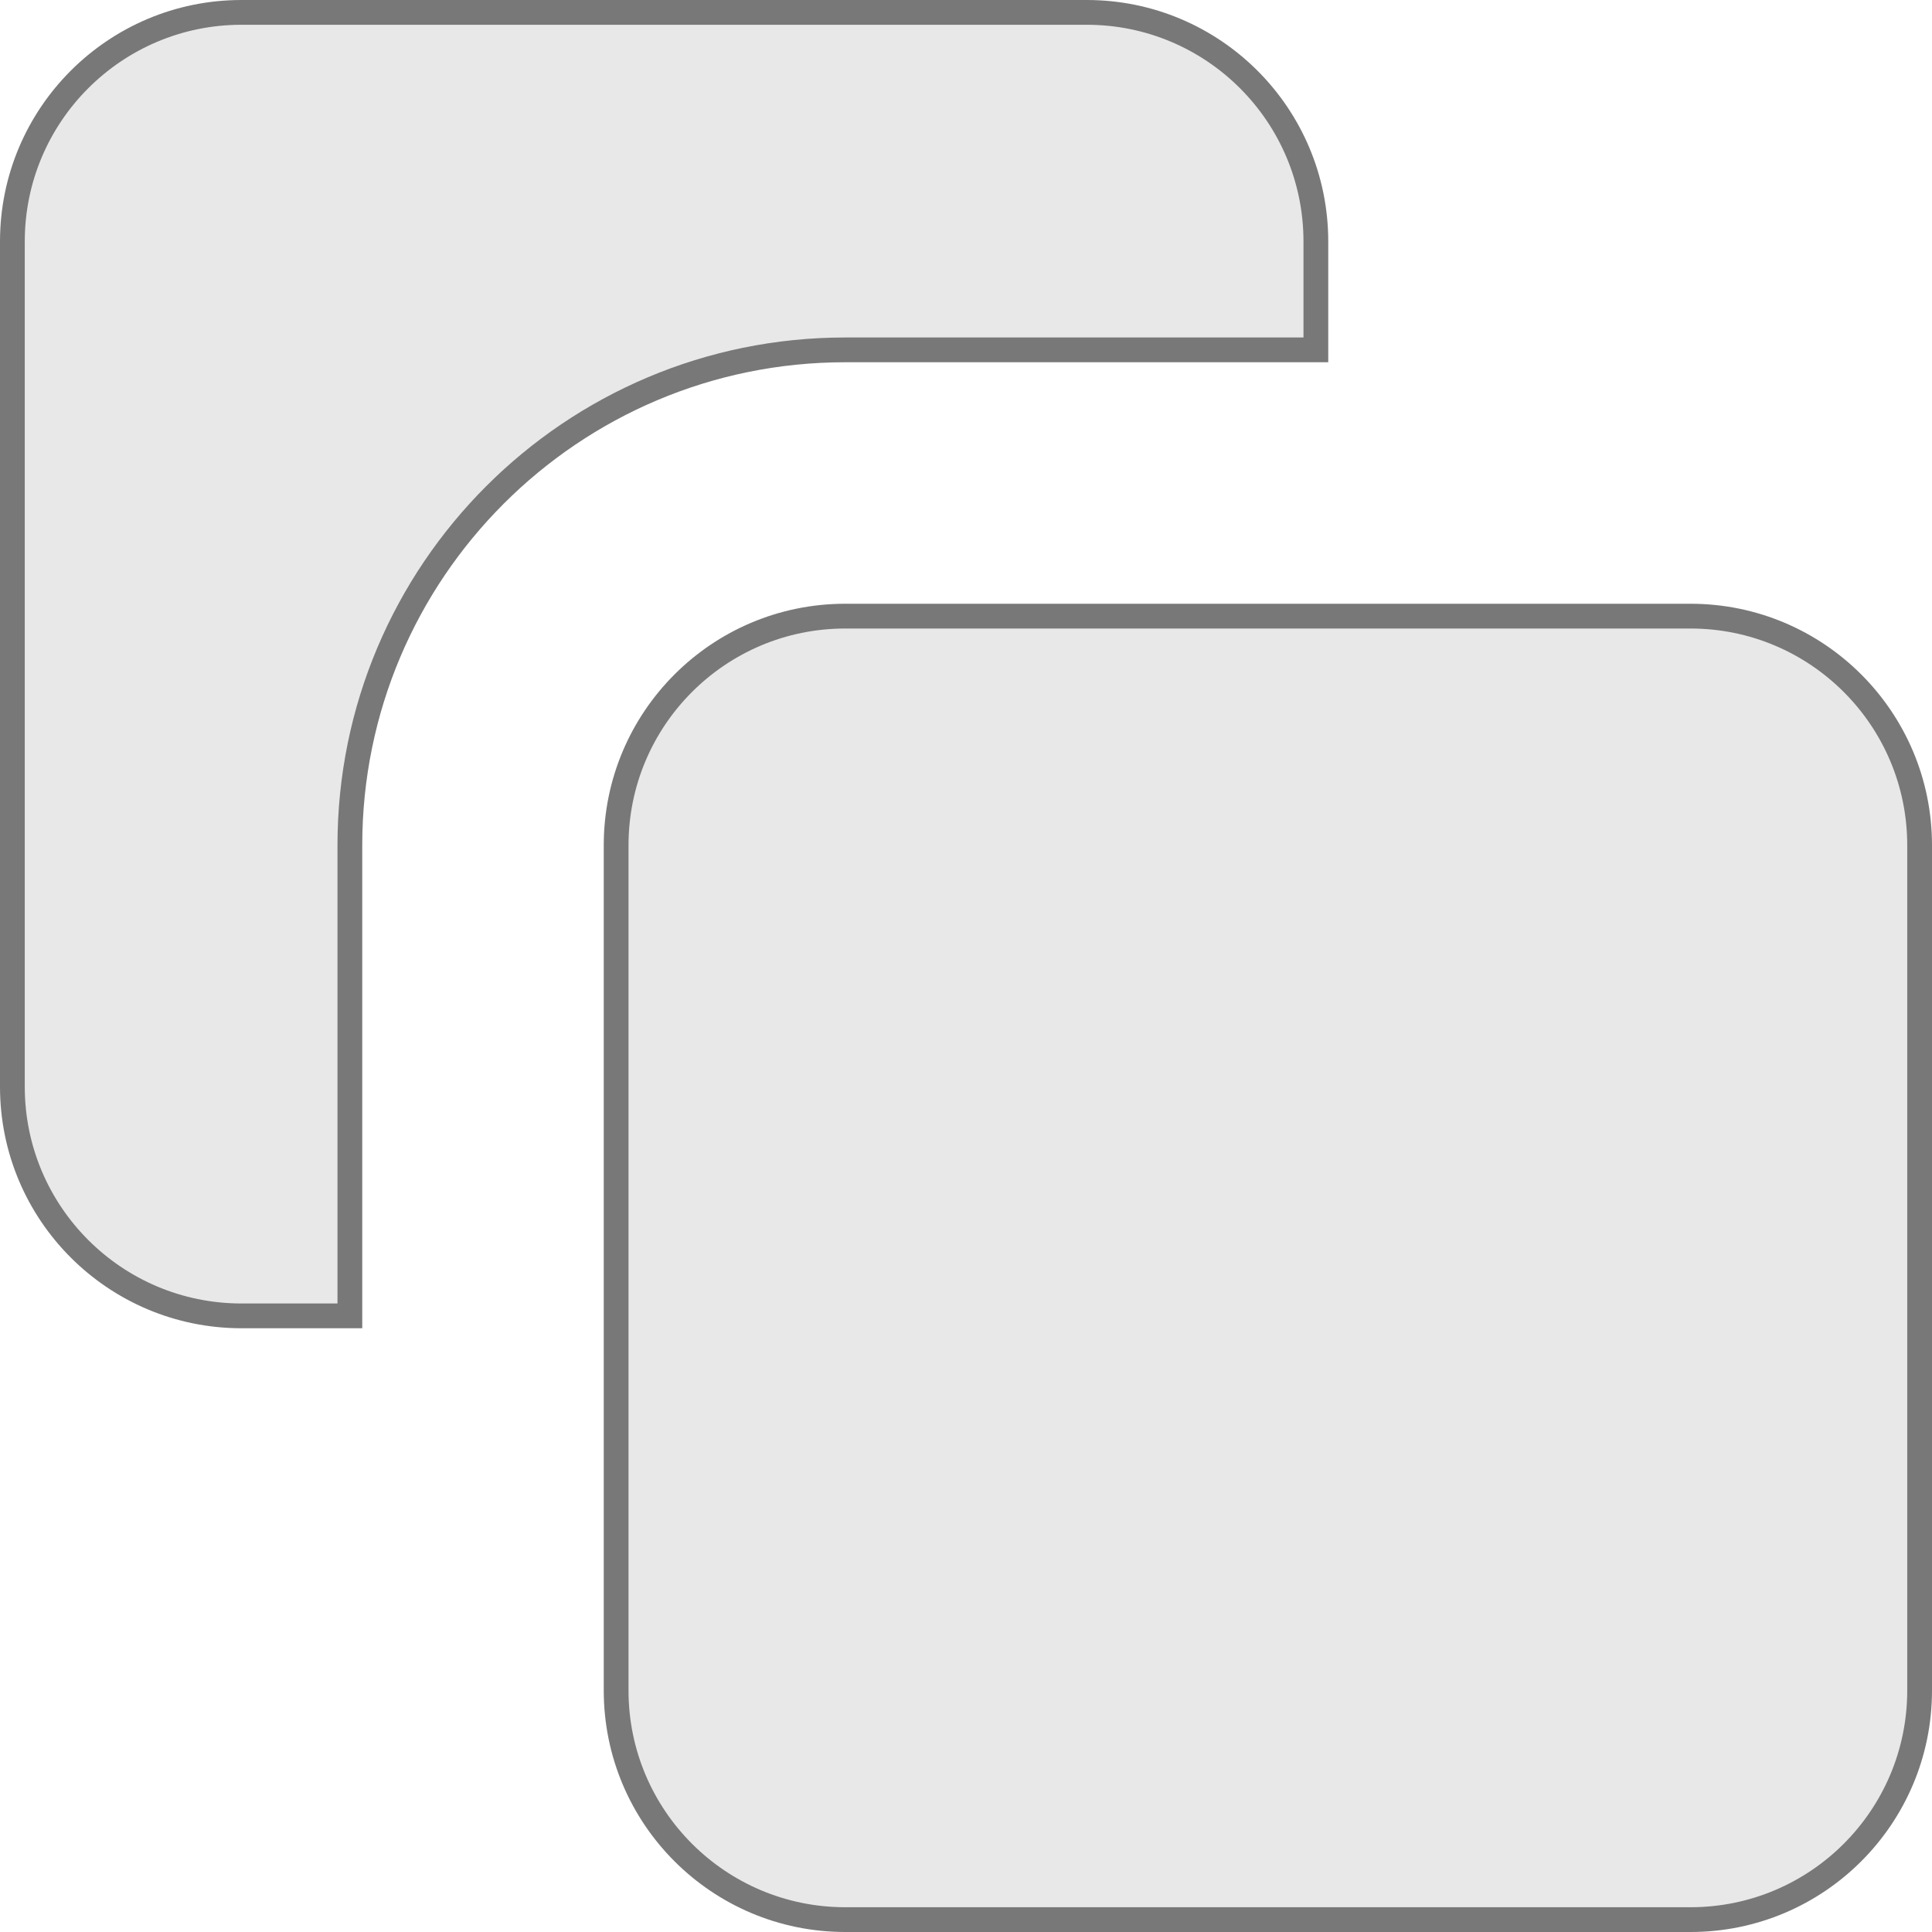 <svg width="78" height="78" viewBox="0 0 78 78" fill="none" xmlns="http://www.w3.org/2000/svg">
<path d="M34.125 24.875H68.25C73.359 24.875 77.5 29.016 77.5 34.125V68.25C77.5 73.359 73.359 77.5 68.25 77.5H34.125C29.016 77.5 24.875 73.359 24.875 68.25V34.125C24.875 29.016 29.016 24.875 34.125 24.875ZM9.75 0.5H43.875C48.984 0.5 53.125 4.641 53.125 9.75V14.125H34.125C23.079 14.125 14.125 23.079 14.125 34.125V53.125H9.75C4.641 53.125 0.5 48.984 0.5 43.875V9.75C0.5 4.641 4.641 0.5 9.75 0.5Z" fill="#E8E8E8" stroke="#787878"/>
</svg>
